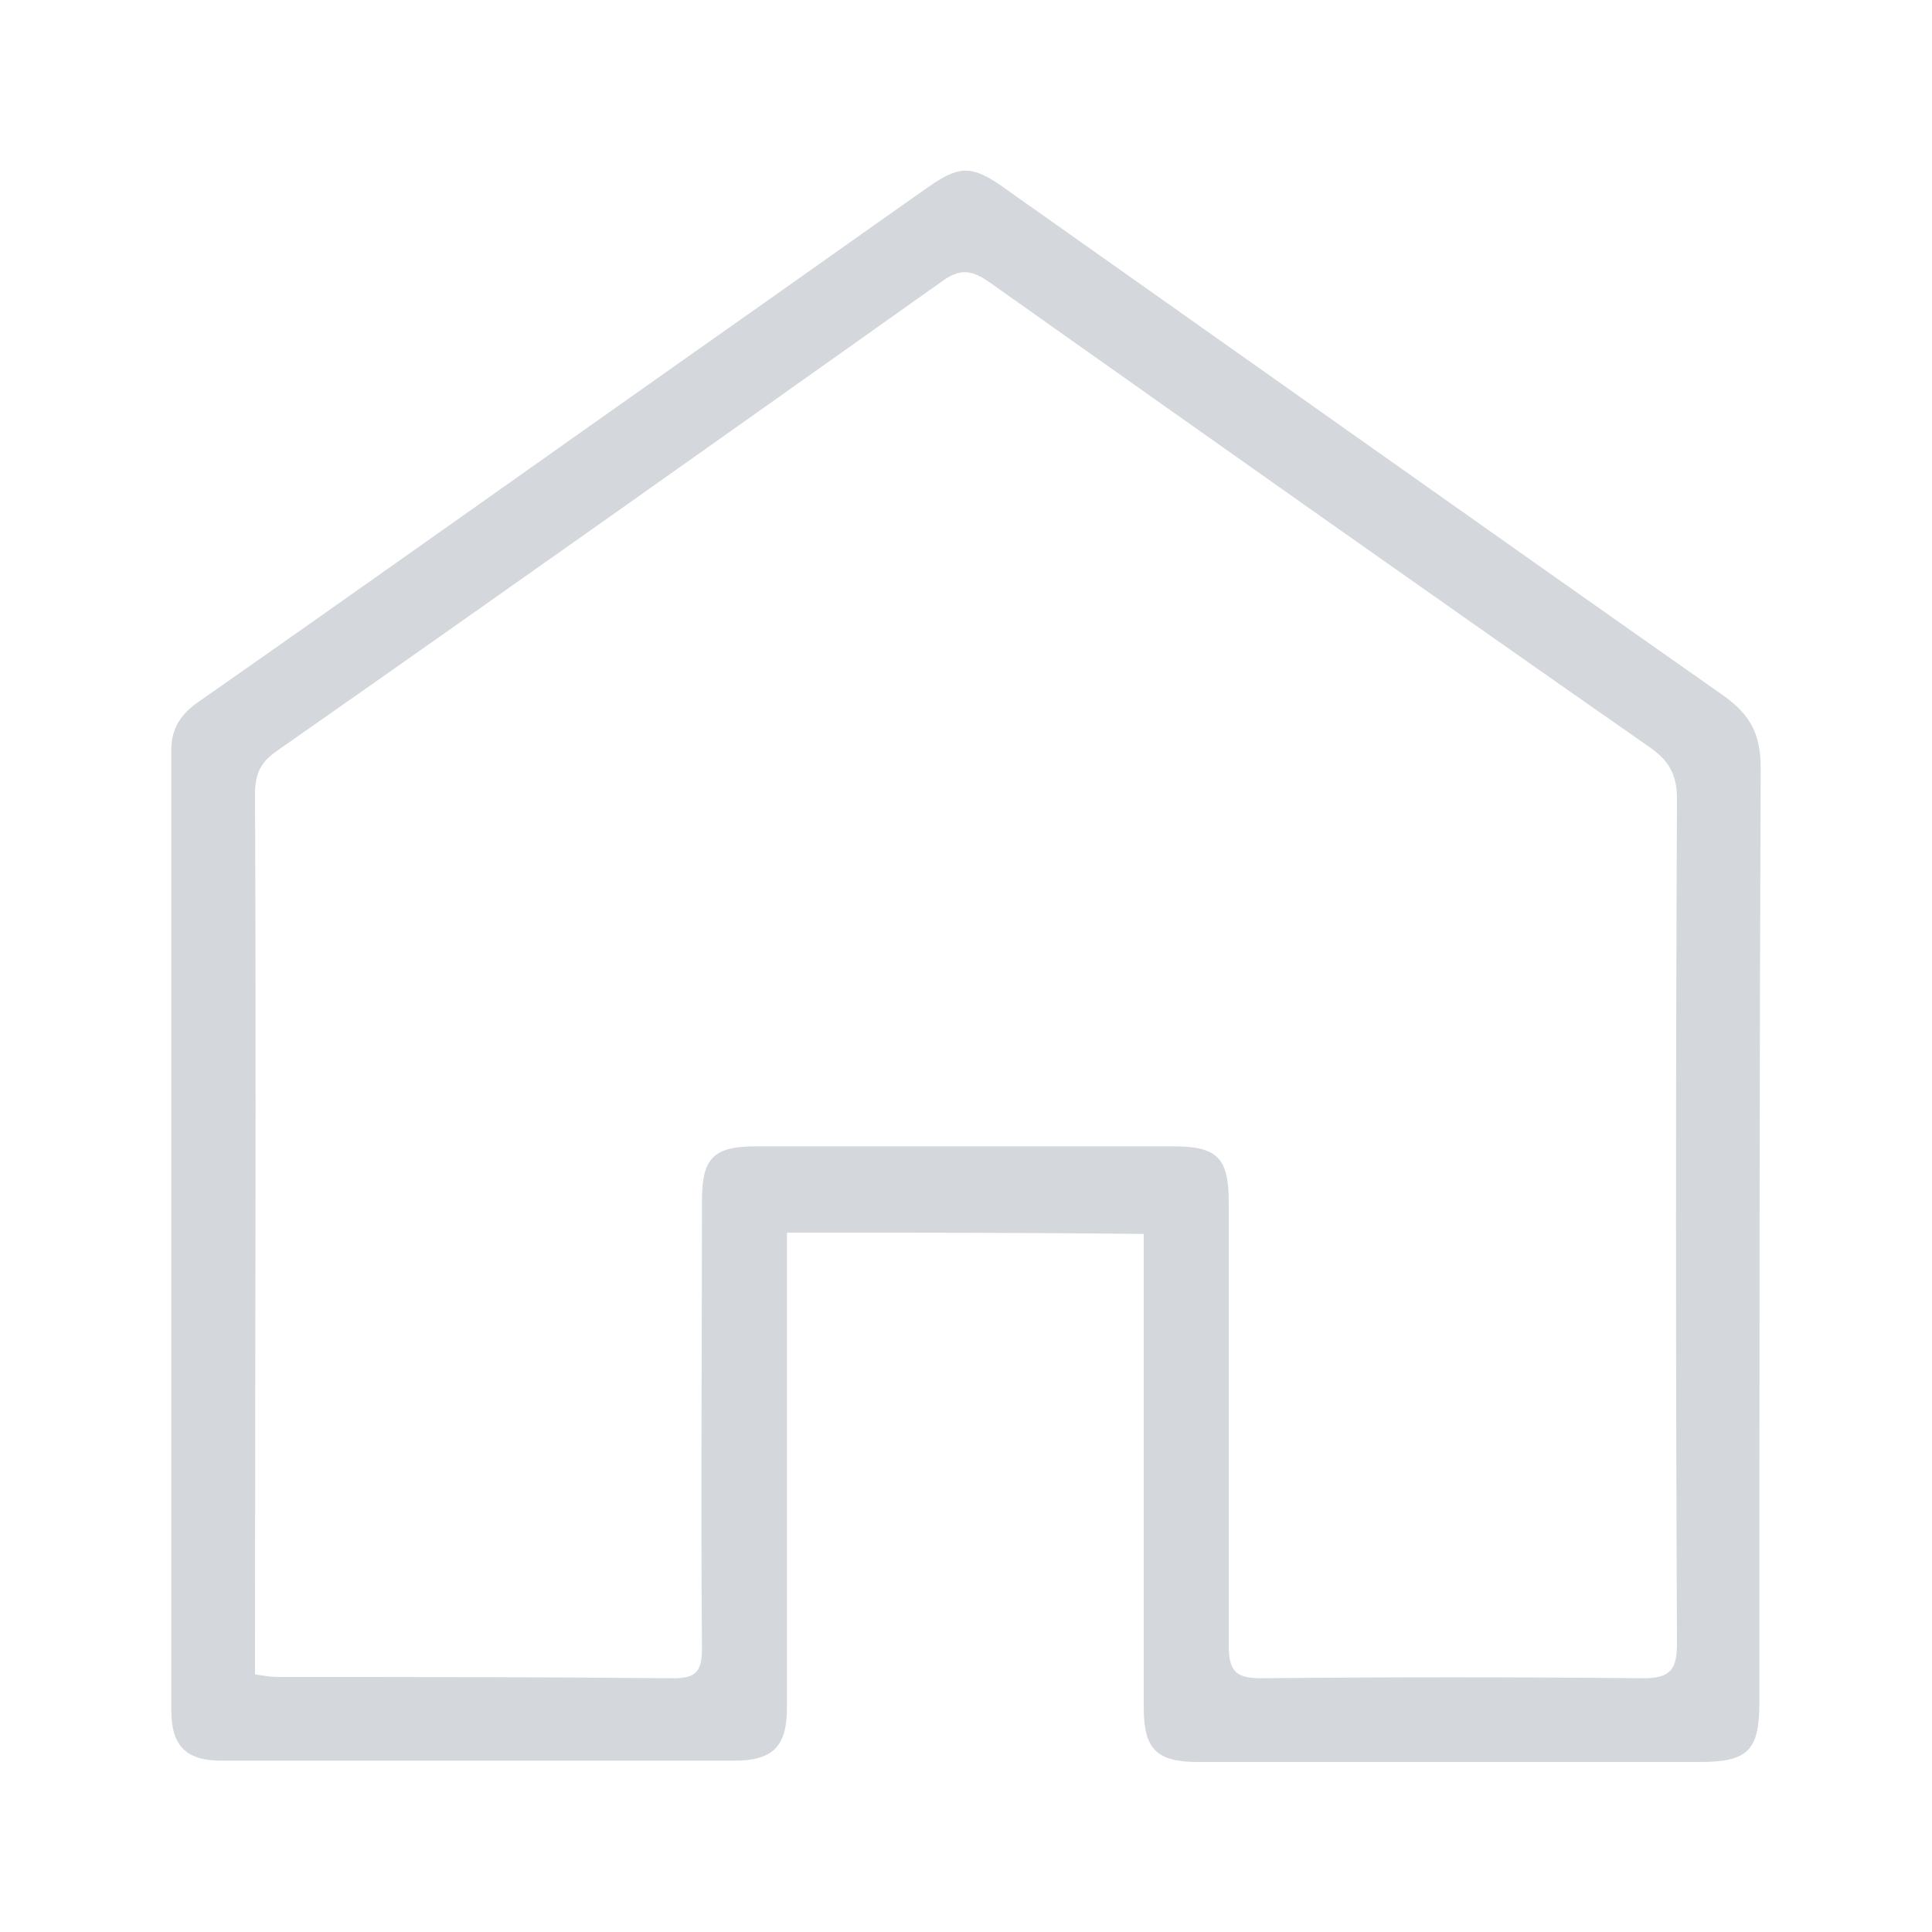 <?xml version="1.0" encoding="utf-8"?>
<!-- Generator: Adobe Illustrator 24.3.0, SVG Export Plug-In . SVG Version: 6.00 Build 0)  -->
<svg version="1.1" id="Layer_1" xmlns="http://www.w3.org/2000/svg" xmlns:xlink="http://www.w3.org/1999/xlink" x="0px" y="0px"
	 viewBox="0 0 150 150" style="enable-background:new 0 0 150 150;" xml:space="preserve">
<style type="text/css">
	.st0{fill:#D4D8DD;}
</style>
<path class="st0" d="M61.1,95.7c0,1,0,2,0,2.9c0,11.3,0,22.7,0,34c0,3-1.1,4.1-4.1,4.1c-13.3,0-26.5,0-39.8,0
	c-2.7,0-3.9-1.1-3.9-3.9c0-24.9,0-49.8,0-74.6c0-1.7,0.8-2.8,2.1-3.7c13.3-9.3,26.5-18.7,39.7-28c5.7-4,11.3-8,17-12
	c2.3-1.6,3.3-1.7,5.6-0.1C96.4,27.6,115,40.8,133.8,54c2.1,1.5,2.9,3,2.9,5.6c-0.1,24.2-0.1,48.4-0.1,72.6c0,3.7-0.9,4.6-4.6,4.6
	c-13,0-26,0-39,0c-3.2,0-4.2-1-4.2-4.2c0-11.4,0-22.8,0-34.2c0-0.8,0-1.6,0-2.6C79.6,95.7,70.4,95.7,61.1,95.7z M19.8,130
	c0.7,0.1,1.2,0.2,1.8,0.2c10.2,0,20.5,0,30.7,0.1c1.7,0,2.2-0.5,2.2-2.3c-0.1-11.6,0-23.2,0-34.8c0-3.3,0.9-4.2,4.2-4.2
	c10.8,0,21.6,0,32.4,0c3.4,0,4.3,0.9,4.3,4.3c0,11.5,0,23,0,34.4c0,2,0.5,2.6,2.5,2.6c9.9-0.1,19.8-0.1,29.7,0
	c2.1,0,2.6-0.7,2.6-2.7c-0.1-21.9-0.1-43.7,0-65.6c0-1.8-0.6-2.9-2-3.9C111,46.1,93.9,34,76.8,21.9c-1.3-0.9-2.2-1.1-3.6-0.1
	C56,34,38.8,46.2,21.5,58.3c-1.3,0.9-1.7,1.8-1.7,3.4c0.1,22,0,44,0,66C19.8,128.4,19.8,129.1,19.8,130z"/>
</svg>
